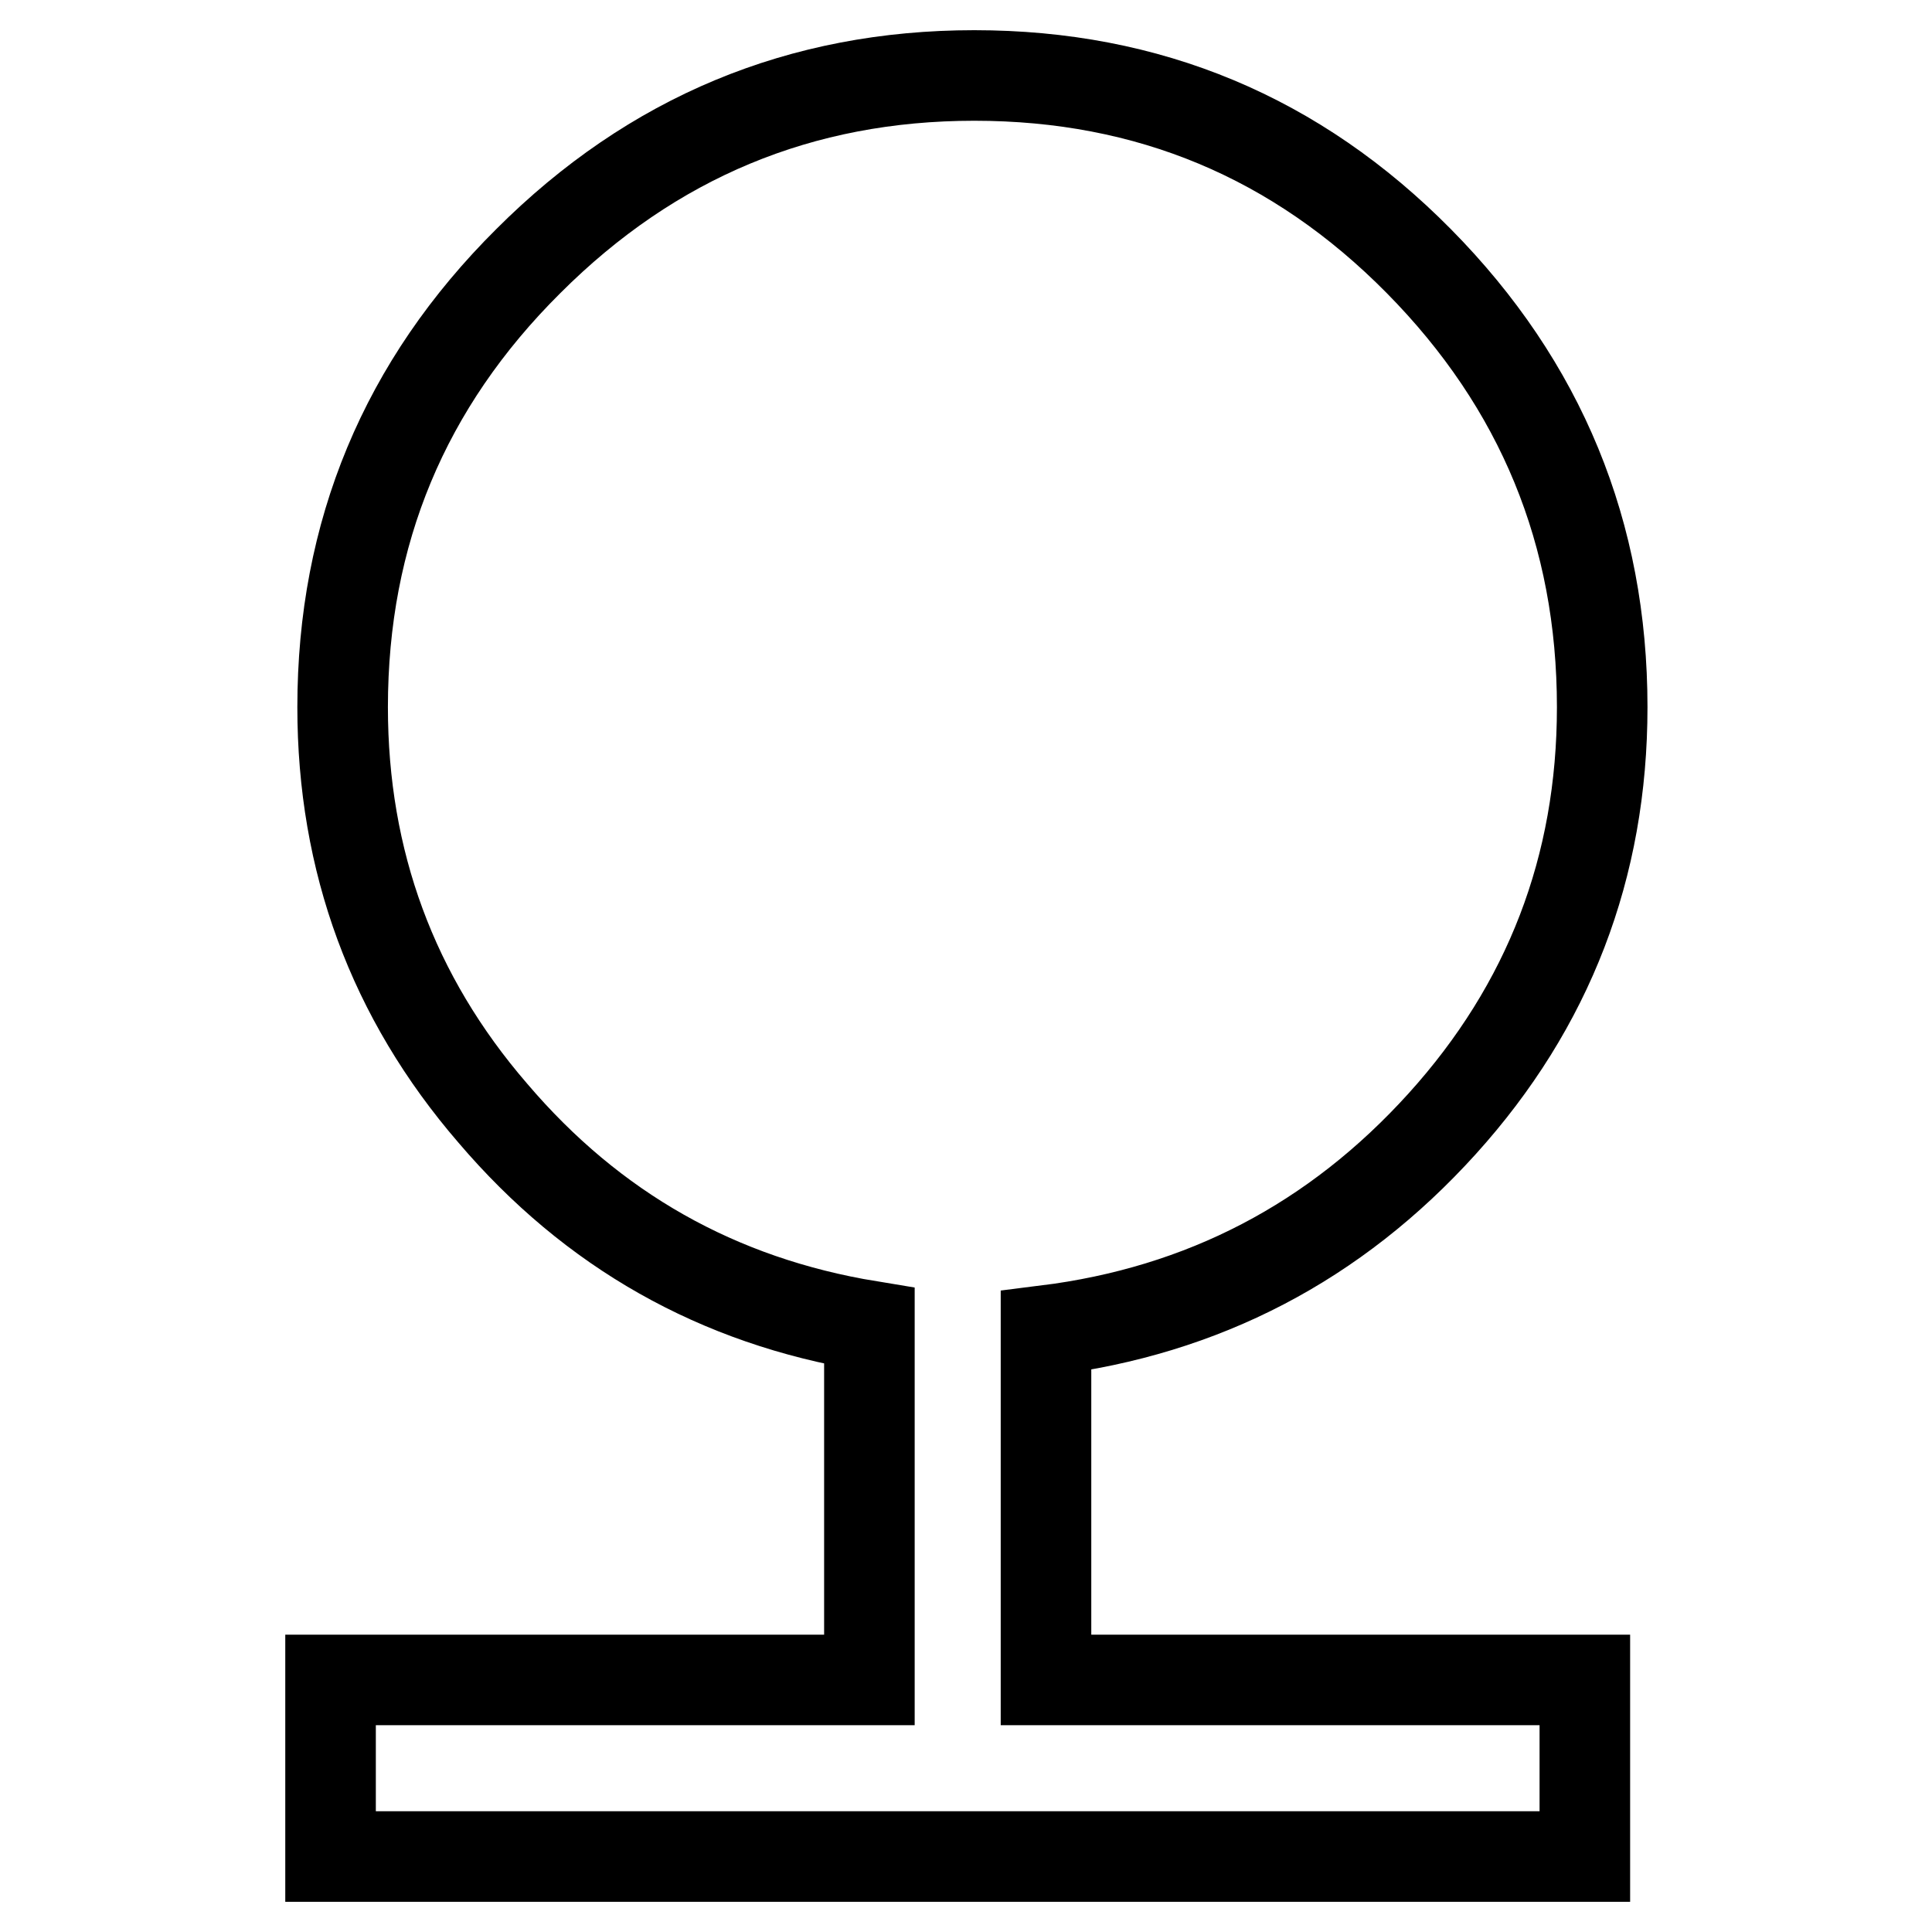 <?xml version="1.0" encoding="utf-8"?>
<!-- Svg Vector Icons : http://www.onlinewebfonts.com/icon -->
<!DOCTYPE svg PUBLIC "-//W3C//DTD SVG 1.1//EN" "http://www.w3.org/Graphics/SVG/1.1/DTD/svg11.dtd">
<svg version="1.1" xmlns="http://www.w3.org/2000/svg" xmlns:xlink="http://www.w3.org/1999/xlink" x="0px" y="0px" viewBox="0 0 256 256" enable-background="new 0 0 256 256" xml:space="preserve">
<g> <path stroke-width="12" fill-opacity="0" stroke="#000000"  d="M138.6,176.3v46.3H210V246H43.8v-23.4h71.4v-46.9c-20.1-3.3-36.7-12.7-49.9-28.2 C52,132.1,45.4,114.1,45.4,93.7c0-23.1,8.2-42.8,24.6-59.1C86.4,18.2,106.1,10,129.1,10c23.1,0,42.7,8.2,58.9,24.6 c16.2,16.4,24.3,36.1,24.3,59.1c0,21.2-7.1,39.6-21.2,55.2C176.9,164.6,159.4,173.7,138.6,176.3L138.6,176.3z"/></g>
</svg>